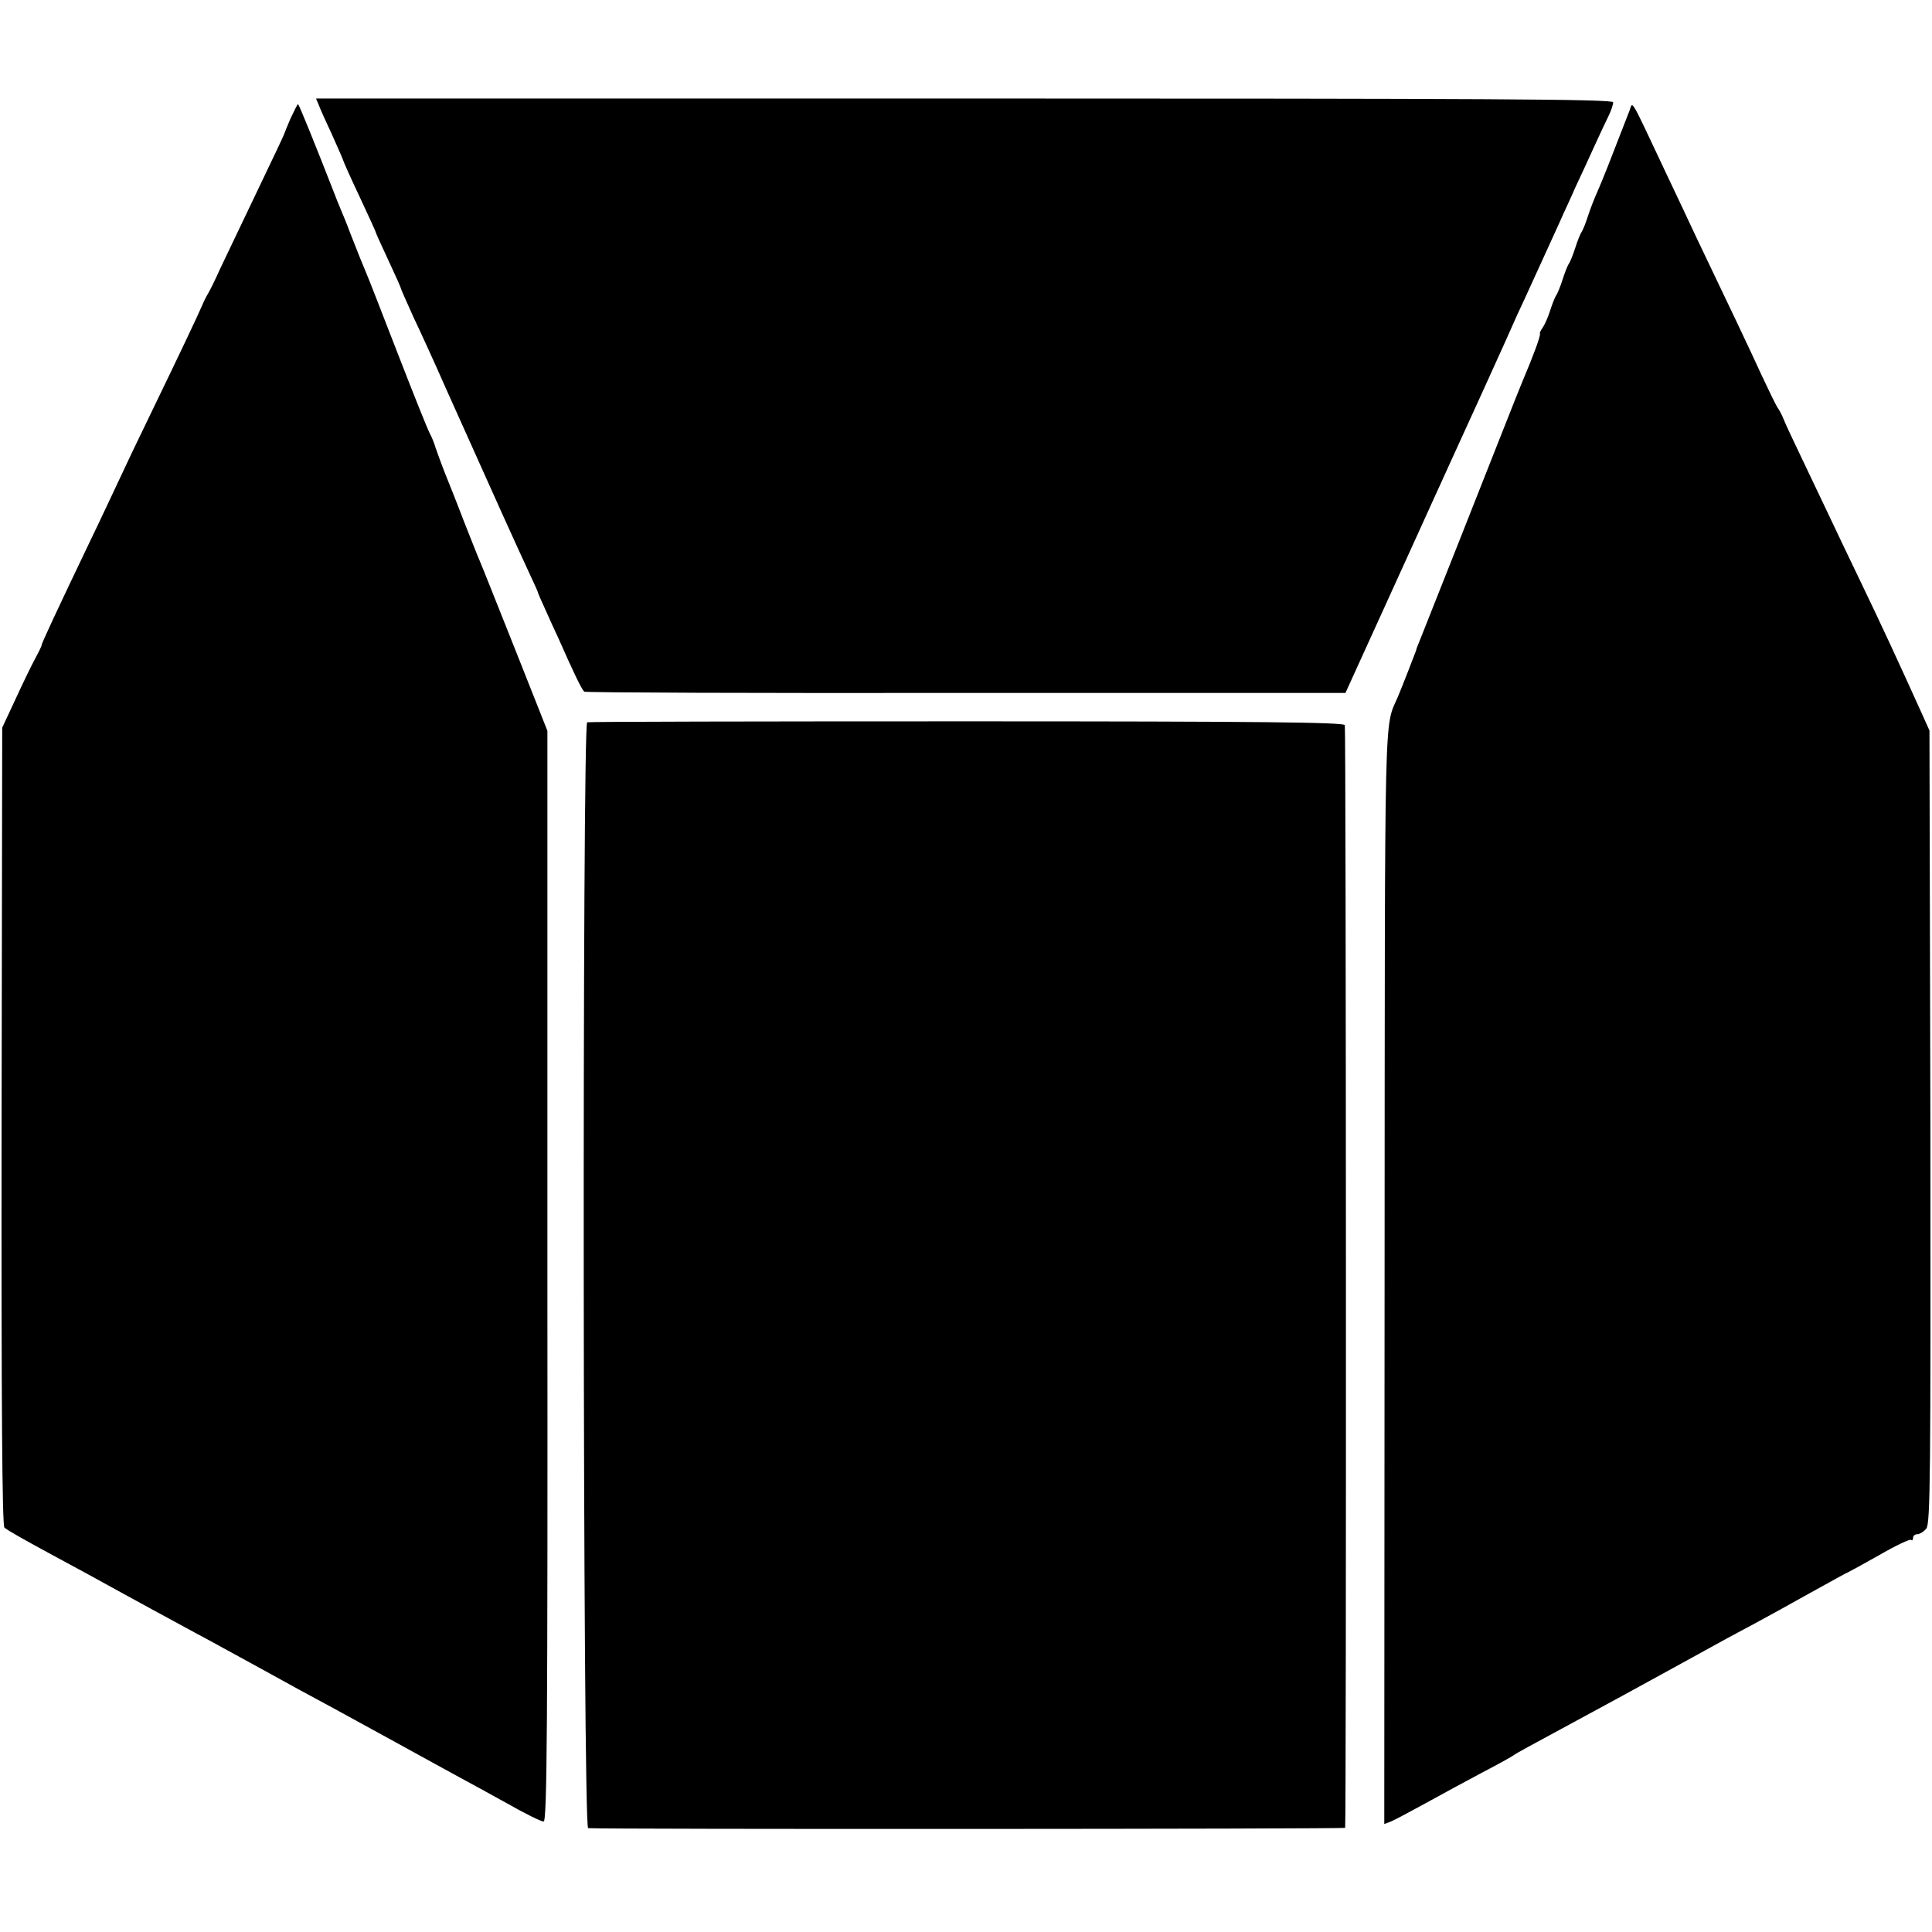 <?xml version="1.0" standalone="no"?>
<!DOCTYPE svg PUBLIC "-//W3C//DTD SVG 20010904//EN"
 "http://www.w3.org/TR/2001/REC-SVG-20010904/DTD/svg10.dtd">
<svg version="1.0" xmlns="http://www.w3.org/2000/svg"
 width="612pt" height="612pt" viewBox="0 0 612 612"
 preserveAspectRatio="xMidYMid meet">
<g transform="translate(0,612) scale(0.1,-0.1)"
fill="#000000" stroke="none">
<path d="M1010 5787 c4 -12 23 -53 41 -92 17 -38 33 -74 35 -80 1 -5 25 -59
53 -118 28 -60 51 -110 51 -112 0 -2 18 -42 40 -89 22 -47 40 -87 40 -90 0 -2
18 -42 39 -89 22 -46 70 -151 106 -233 159 -355 216 -481 266 -589 13 -27 24
-52 24 -55 1 -3 11 -26 23 -52 12 -27 30 -67 41 -90 49 -111 74 -163 82 -169
5 -3 550 -5 1210 -4 l1201 0 132 290 c73 160 140 308 150 330 10 22 29 63 41
90 108 237 128 280 182 400 24 55 55 123 68 150 23 50 63 138 105 230 12 28
36 78 51 113 16 34 43 92 60 130 17 37 37 80 45 96 8 16 14 35 14 42 0 10
-399 12 -2054 12 l-2055 0 9 -21z"/>
<path d="M920 5744 c-11 -26 -20 -48 -20 -49 0 -2 -39 -84 -86 -182 -47 -98
-99 -207 -116 -243 -16 -36 -34 -72 -39 -80 -5 -8 -13 -24 -18 -36 -14 -33
-82 -176 -161 -339 -40 -82 -87 -181 -105 -220 -18 -38 -58 -124 -90 -190
-103 -215 -154 -325 -153 -328 1 -1 -8 -20 -20 -42 -12 -22 -40 -80 -63 -130
l-42 -90 -2 -1263 c-1 -892 2 -1265 9 -1271 12 -10 60 -37 156 -89 73 -39 153
-83 220 -120 43 -24 127 -69 237 -129 29 -15 119 -65 200 -109 81 -45 180 -99
218 -119 39 -21 133 -73 210 -115 77 -42 165 -91 195 -107 30 -16 101 -55 157
-86 56 -32 107 -57 115 -57 11 0 13 298 12 1727 l0 1728 -103 260 c-57 143
-107 269 -112 280 -5 11 -27 67 -50 125 -22 58 -50 128 -61 155 -11 28 -23 62
-28 76 -4 14 -12 34 -18 45 -6 10 -52 125 -102 254 -50 129 -95 245 -101 258
-11 26 -20 48 -49 122 -11 30 -26 66 -32 80 -6 14 -14 34 -18 45 -61 156 -113
285 -116 285 -2 0 -12 -21 -24 -46z"/>
<path d="M5162 5770 c-65 -168 -86 -221 -101 -255 -10 -22 -24 -58 -31 -80 -7
-22 -16 -44 -20 -50 -4 -5 -13 -28 -20 -50 -7 -22 -16 -44 -20 -50 -4 -5 -13
-28 -20 -50 -7 -22 -16 -44 -20 -50 -4 -5 -13 -28 -20 -50 -7 -22 -18 -46 -24
-54 -6 -8 -9 -16 -8 -18 4 -3 -22 -73 -54 -148 -7 -16 -28 -70 -48 -120 -59
-150 -268 -678 -279 -705 -6 -14 -11 -27 -11 -30 -2 -6 -45 -117 -57 -145 -45
-107 -42 26 -43 -1836 l-1 -1737 21 8 c12 5 61 31 110 58 49 27 130 71 179 97
50 26 95 51 100 55 9 7 58 33 200 110 60 32 219 119 330 180 130 72 182 100
235 128 30 16 108 59 174 96 65 36 119 66 121 66 1 0 45 24 98 54 52 30 98 52
101 48 3 -3 6 0 6 6 0 7 6 12 13 12 8 0 21 8 29 18 13 15 14 175 13 1272 l-3
1256 -22 49 c-75 166 -129 283 -195 420 -32 66 -79 165 -105 220 -26 55 -66
139 -89 187 -23 48 -46 97 -51 110 -5 13 -14 30 -20 38 -5 8 -27 53 -49 100
-36 79 -104 222 -206 435 -23 50 -68 144 -99 210 -116 246 -103 223 -114 195z"/>
<path d="M1860 3832 c-16 -6 -14 -3502 3 -3503 49 -4 2397 -3 2398 1 4 17 3
3483 -1 3493 -4 9 -268 12 -1198 12 -655 0 -1197 -1 -1202 -3z"/>
</g>
</svg>
